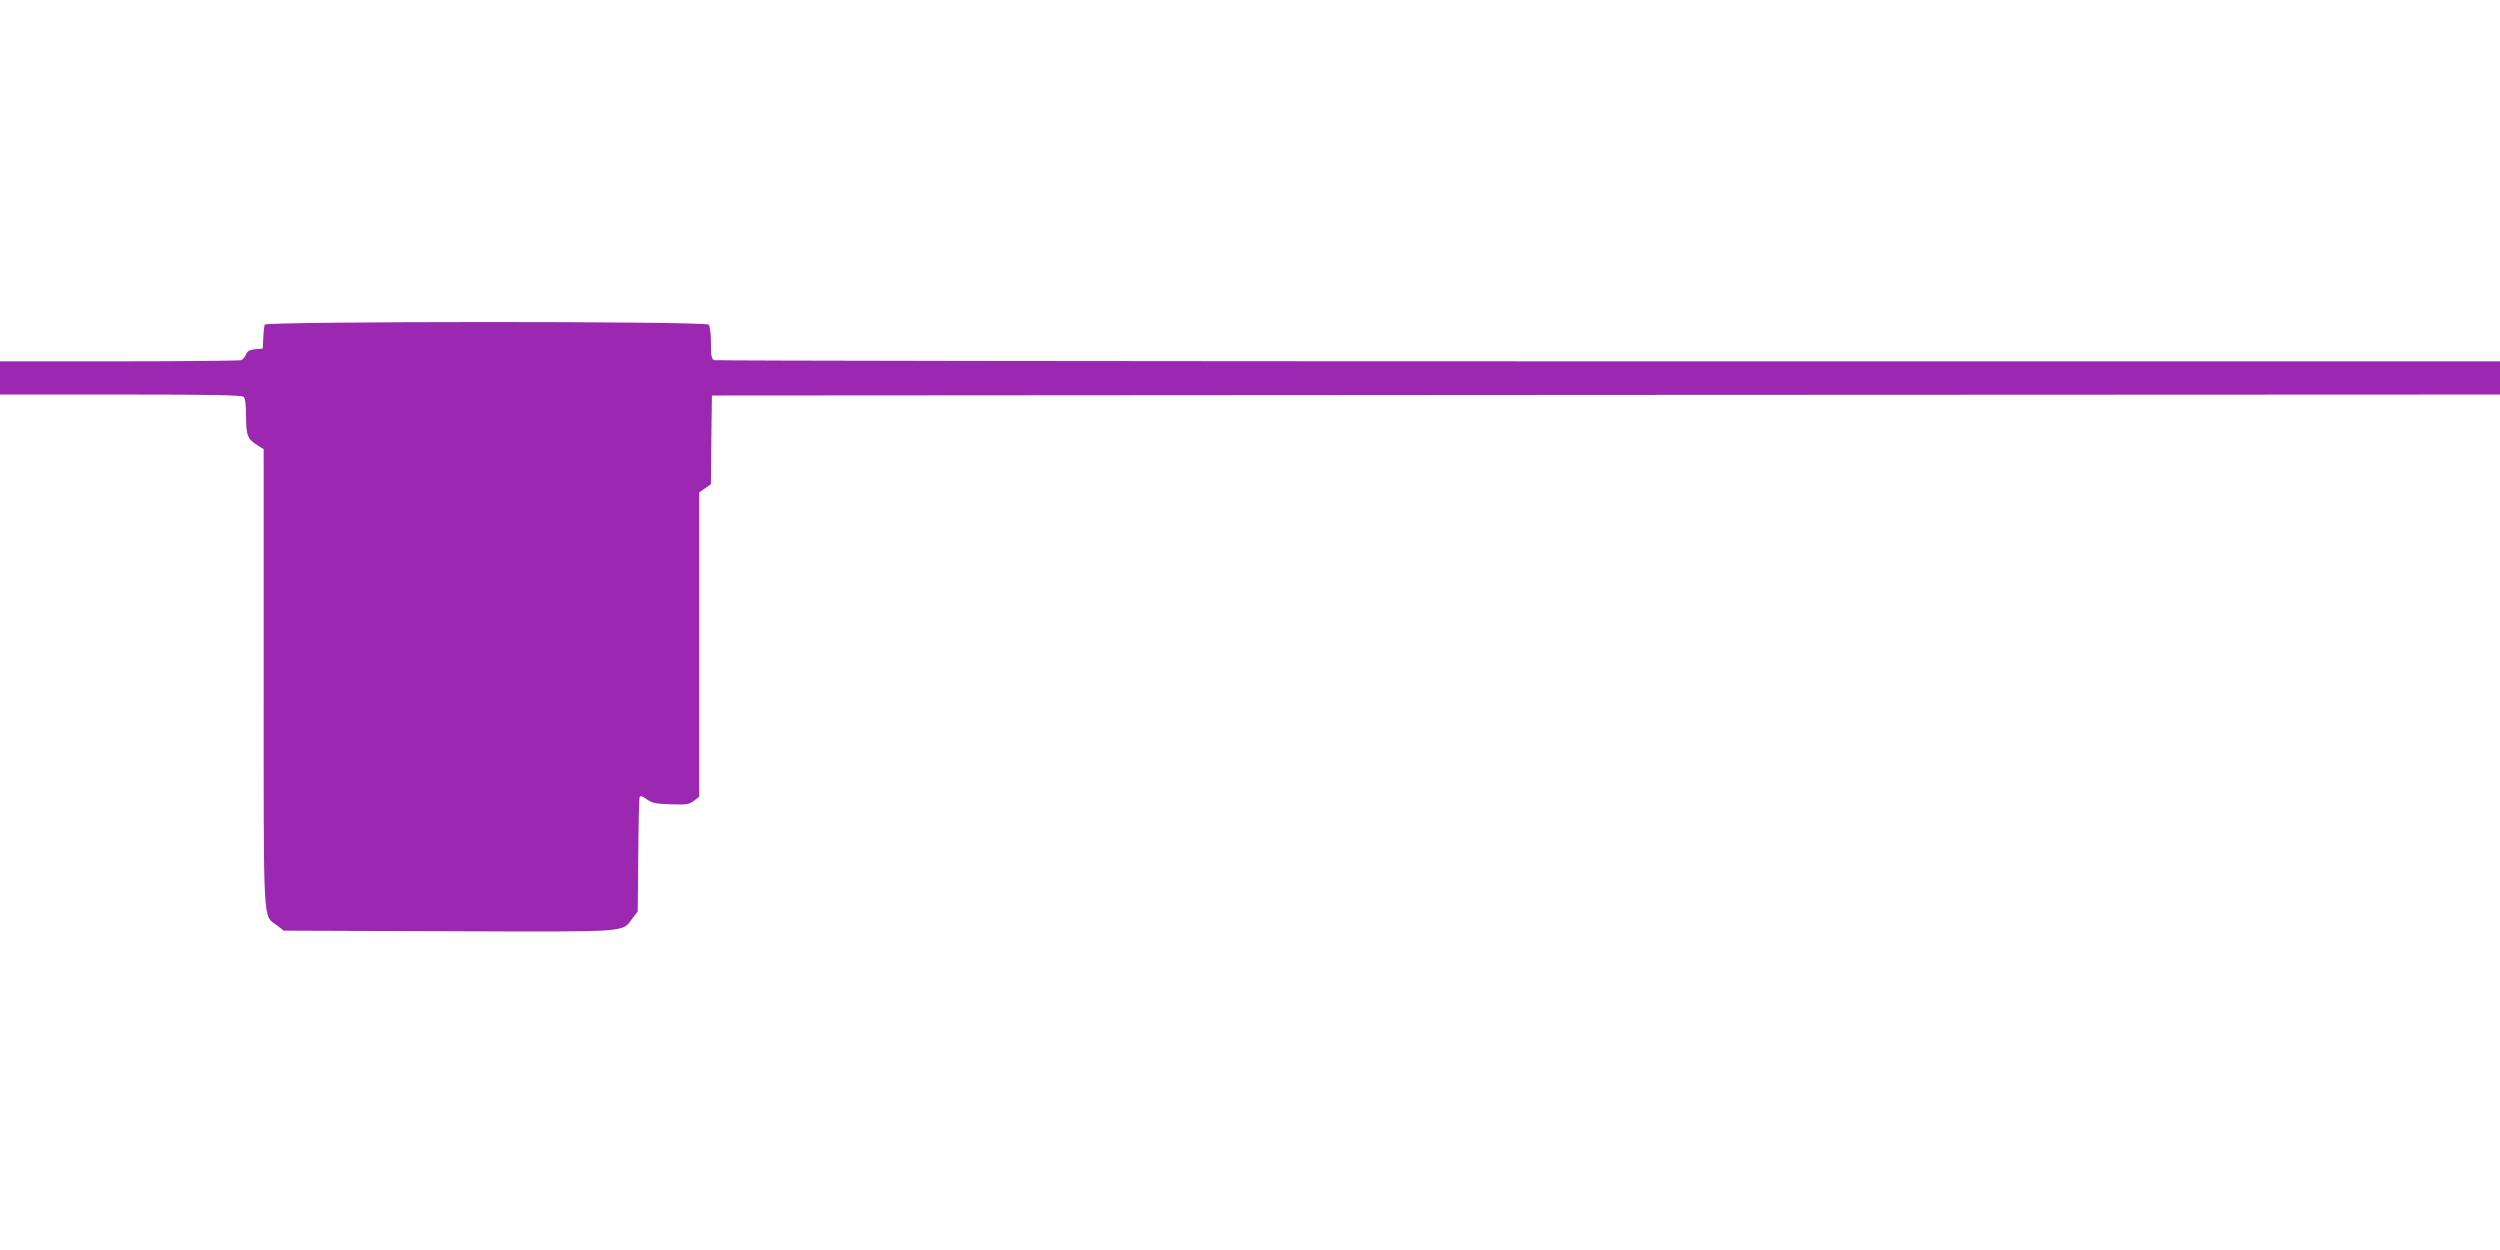 <?xml version="1.0" standalone="no"?>
<!DOCTYPE svg PUBLIC "-//W3C//DTD SVG 20010904//EN"
 "http://www.w3.org/TR/2001/REC-SVG-20010904/DTD/svg10.dtd">
<svg version="1.0" xmlns="http://www.w3.org/2000/svg"
 width="1280pt" height="640pt" viewBox="0 0 1280 640"
 preserveAspectRatio="xMidYMid meet">
<g transform="translate(0,640) scale(0.1,-0.1)"
fill="#9c27b0" stroke="none">
<path d="M1355 4738 c-2 -7 -6 -38 -7 -68 l-3 -55 -38 -3 c-29 -3 -40 -9 -47
-26 -5 -13 -16 -26 -25 -30 -9 -3 -291 -6 -626 -6 l-609 0 0 -85 0 -85 618 0
c467 0 621 -3 630 -12 8 -8 12 -46 12 -102 0 -98 8 -115 63 -149 l27 -17 0
-1171 c0 -1303 -5 -1211 68 -1267 l35 -27 844 -3 c941 -3 886 -7 941 66 l27
35 3 286 c1 157 4 292 7 299 3 9 13 7 36 -10 26 -19 46 -24 122 -26 82 -3 95
-1 120 18 l27 21 0 779 0 779 30 21 30 21 2 227 3 227 4578 3 4577 2 0 85 0
85 -4564 0 c-2510 0 -4571 3 -4580 6 -13 5 -16 23 -16 88 0 50 -5 87 -12 94
-18 18 -2267 17 -2273 0z"/>
</g>
</svg>

